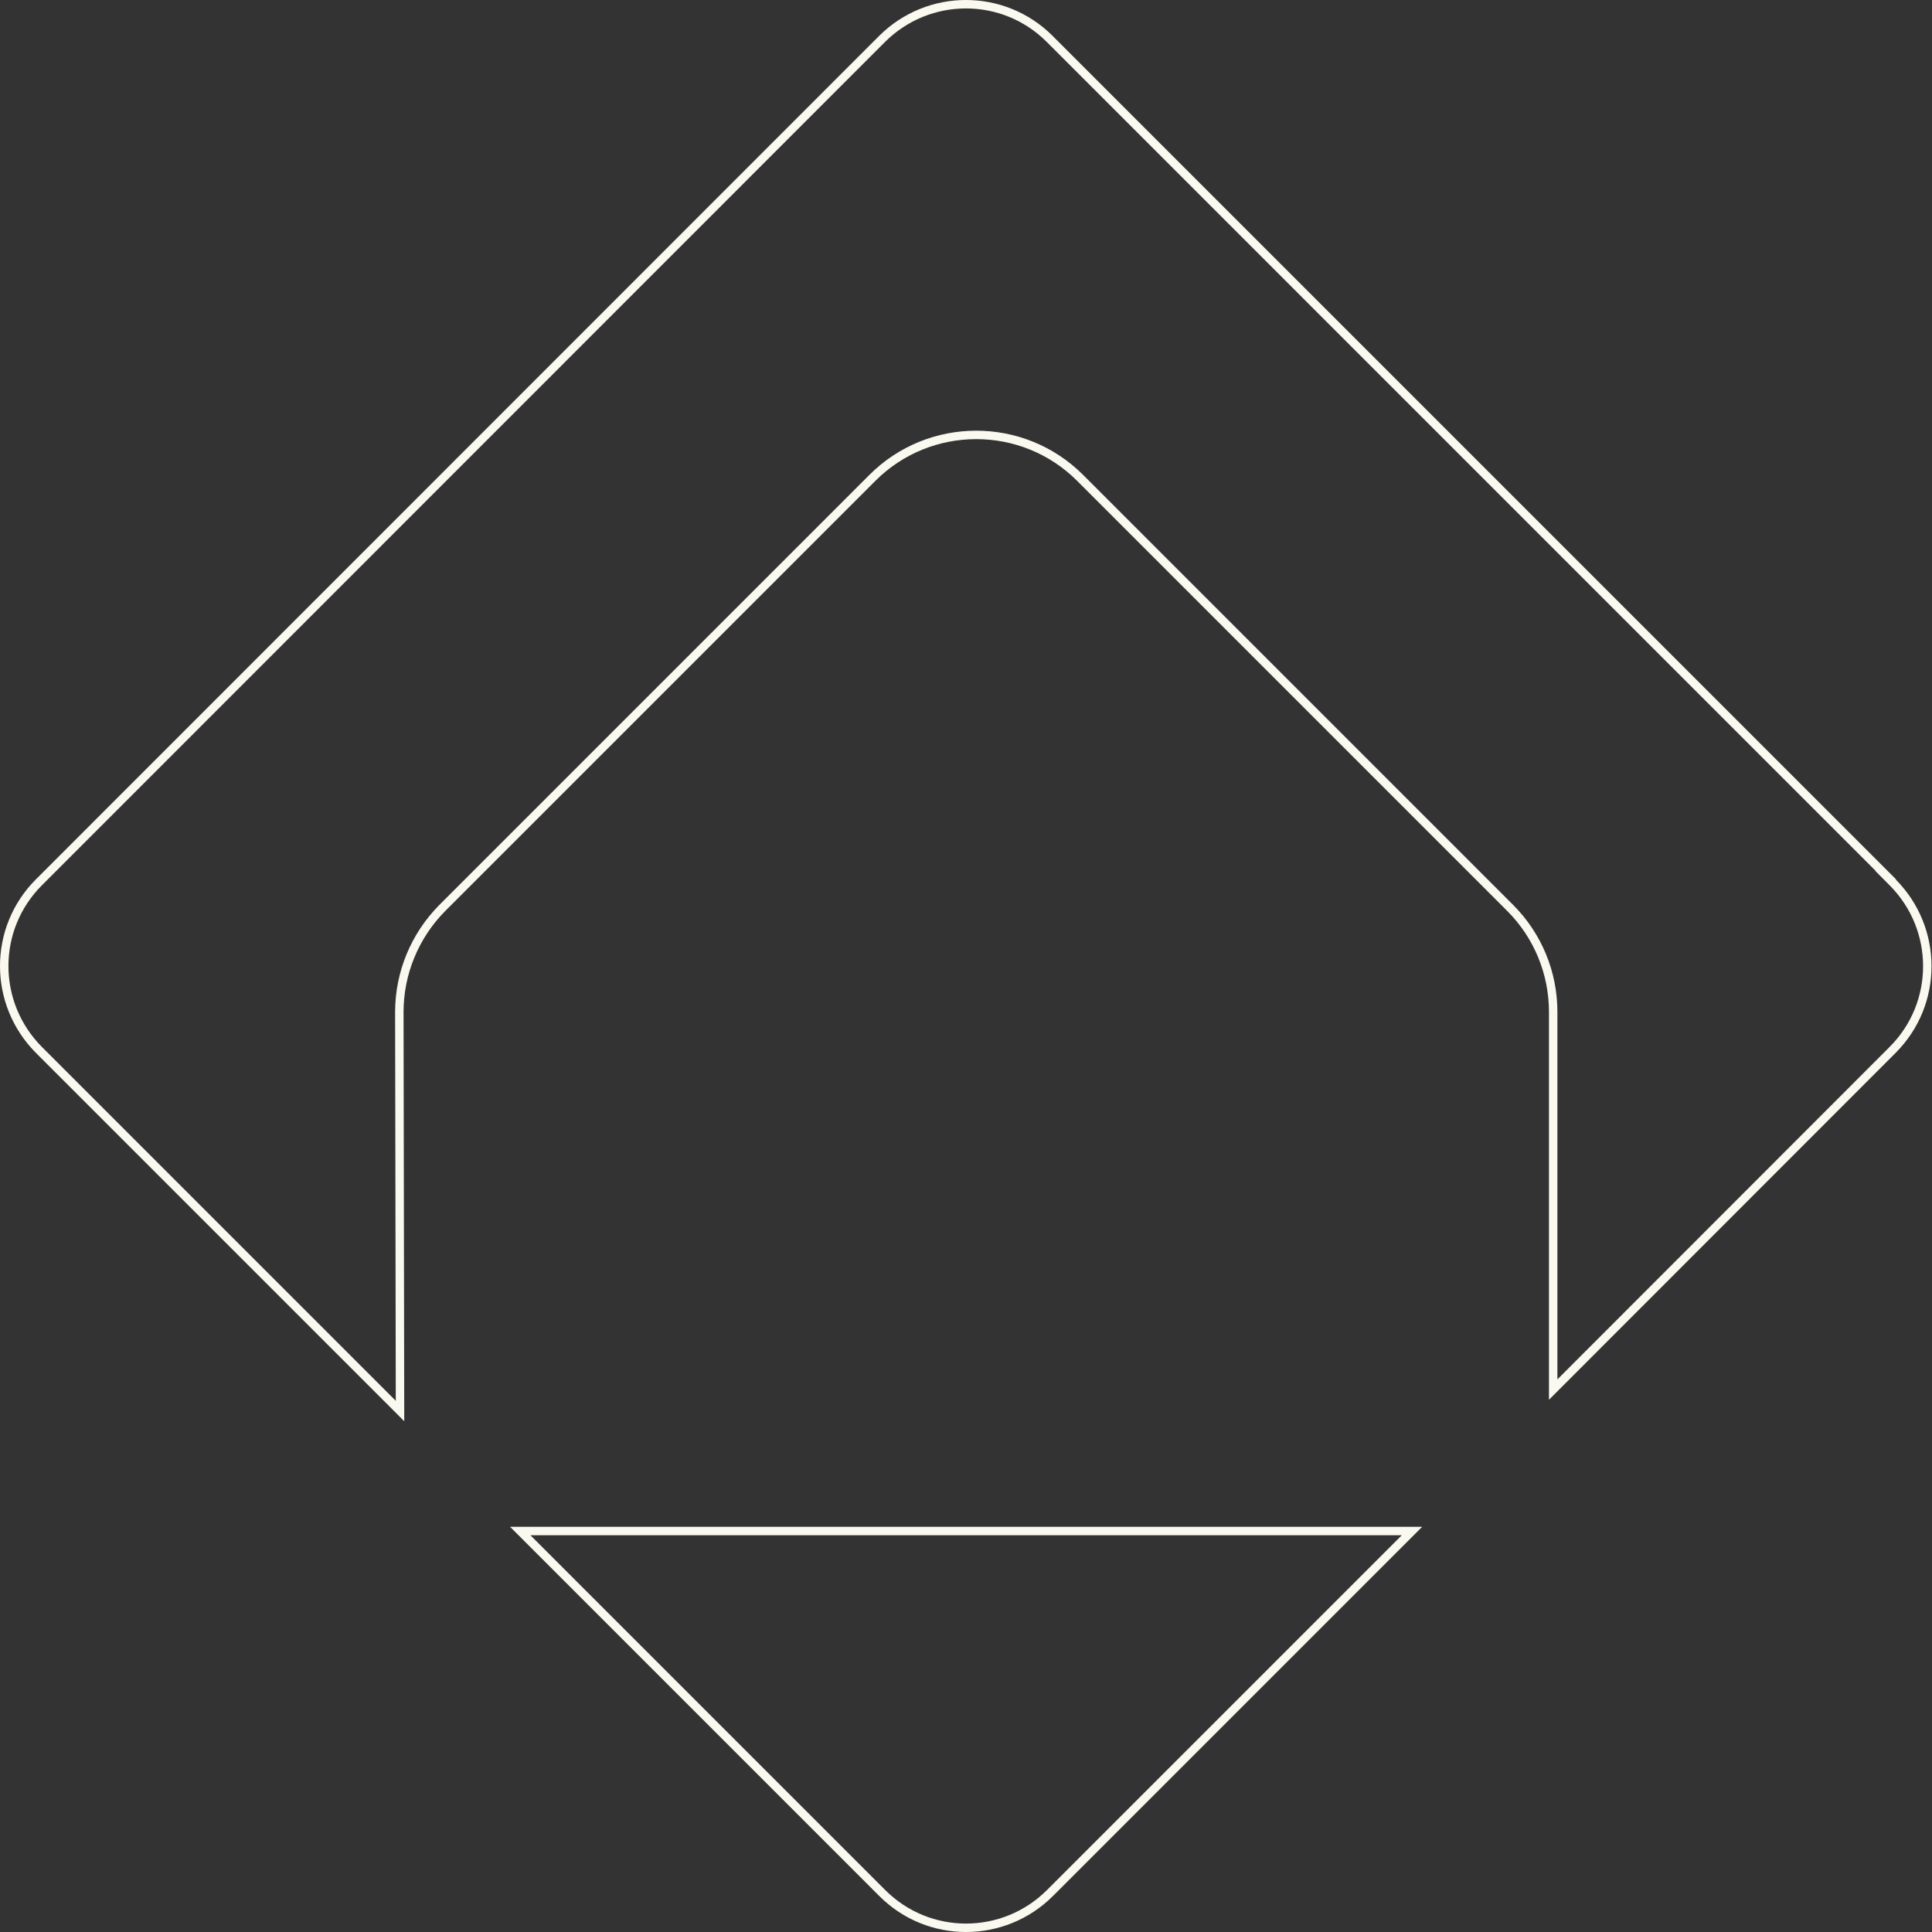 <svg width="229" height="229" viewBox="0 0 229 229" fill="none" xmlns="http://www.w3.org/2000/svg">
<rect x="0" y="0" width="229" height="229" fill="#333333" stroke="none"/>
<path d="M104.587 224.394L61.666 181.473H167.361L124.441 224.393C124.441 224.393 124.441 224.393 124.441 224.394C118.936 229.87 110.062 229.869 104.587 224.394Z" stroke="#FAF9F0"/>
<path d="M184.098 164.707V119.933C184.098 115.332 182.286 110.903 179.007 107.623L128.025 56.641C121.237 49.853 110.193 49.853 103.405 56.641L52.423 107.623L52.422 107.625C49.173 110.902 47.332 115.331 47.332 119.961V119.962L47.414 167.248L4.608 124.441C-0.87 118.937 -0.868 110.062 4.607 104.587L4.607 104.587L104.558 4.608C110.063 -0.87 118.937 -0.868 124.412 4.607L223.539 103.734H223.488L224.336 104.586C229.813 110.09 229.812 118.965 224.337 124.44L224.337 124.441L184.098 164.707Z" stroke="#FAF9F0"/>
</svg>
